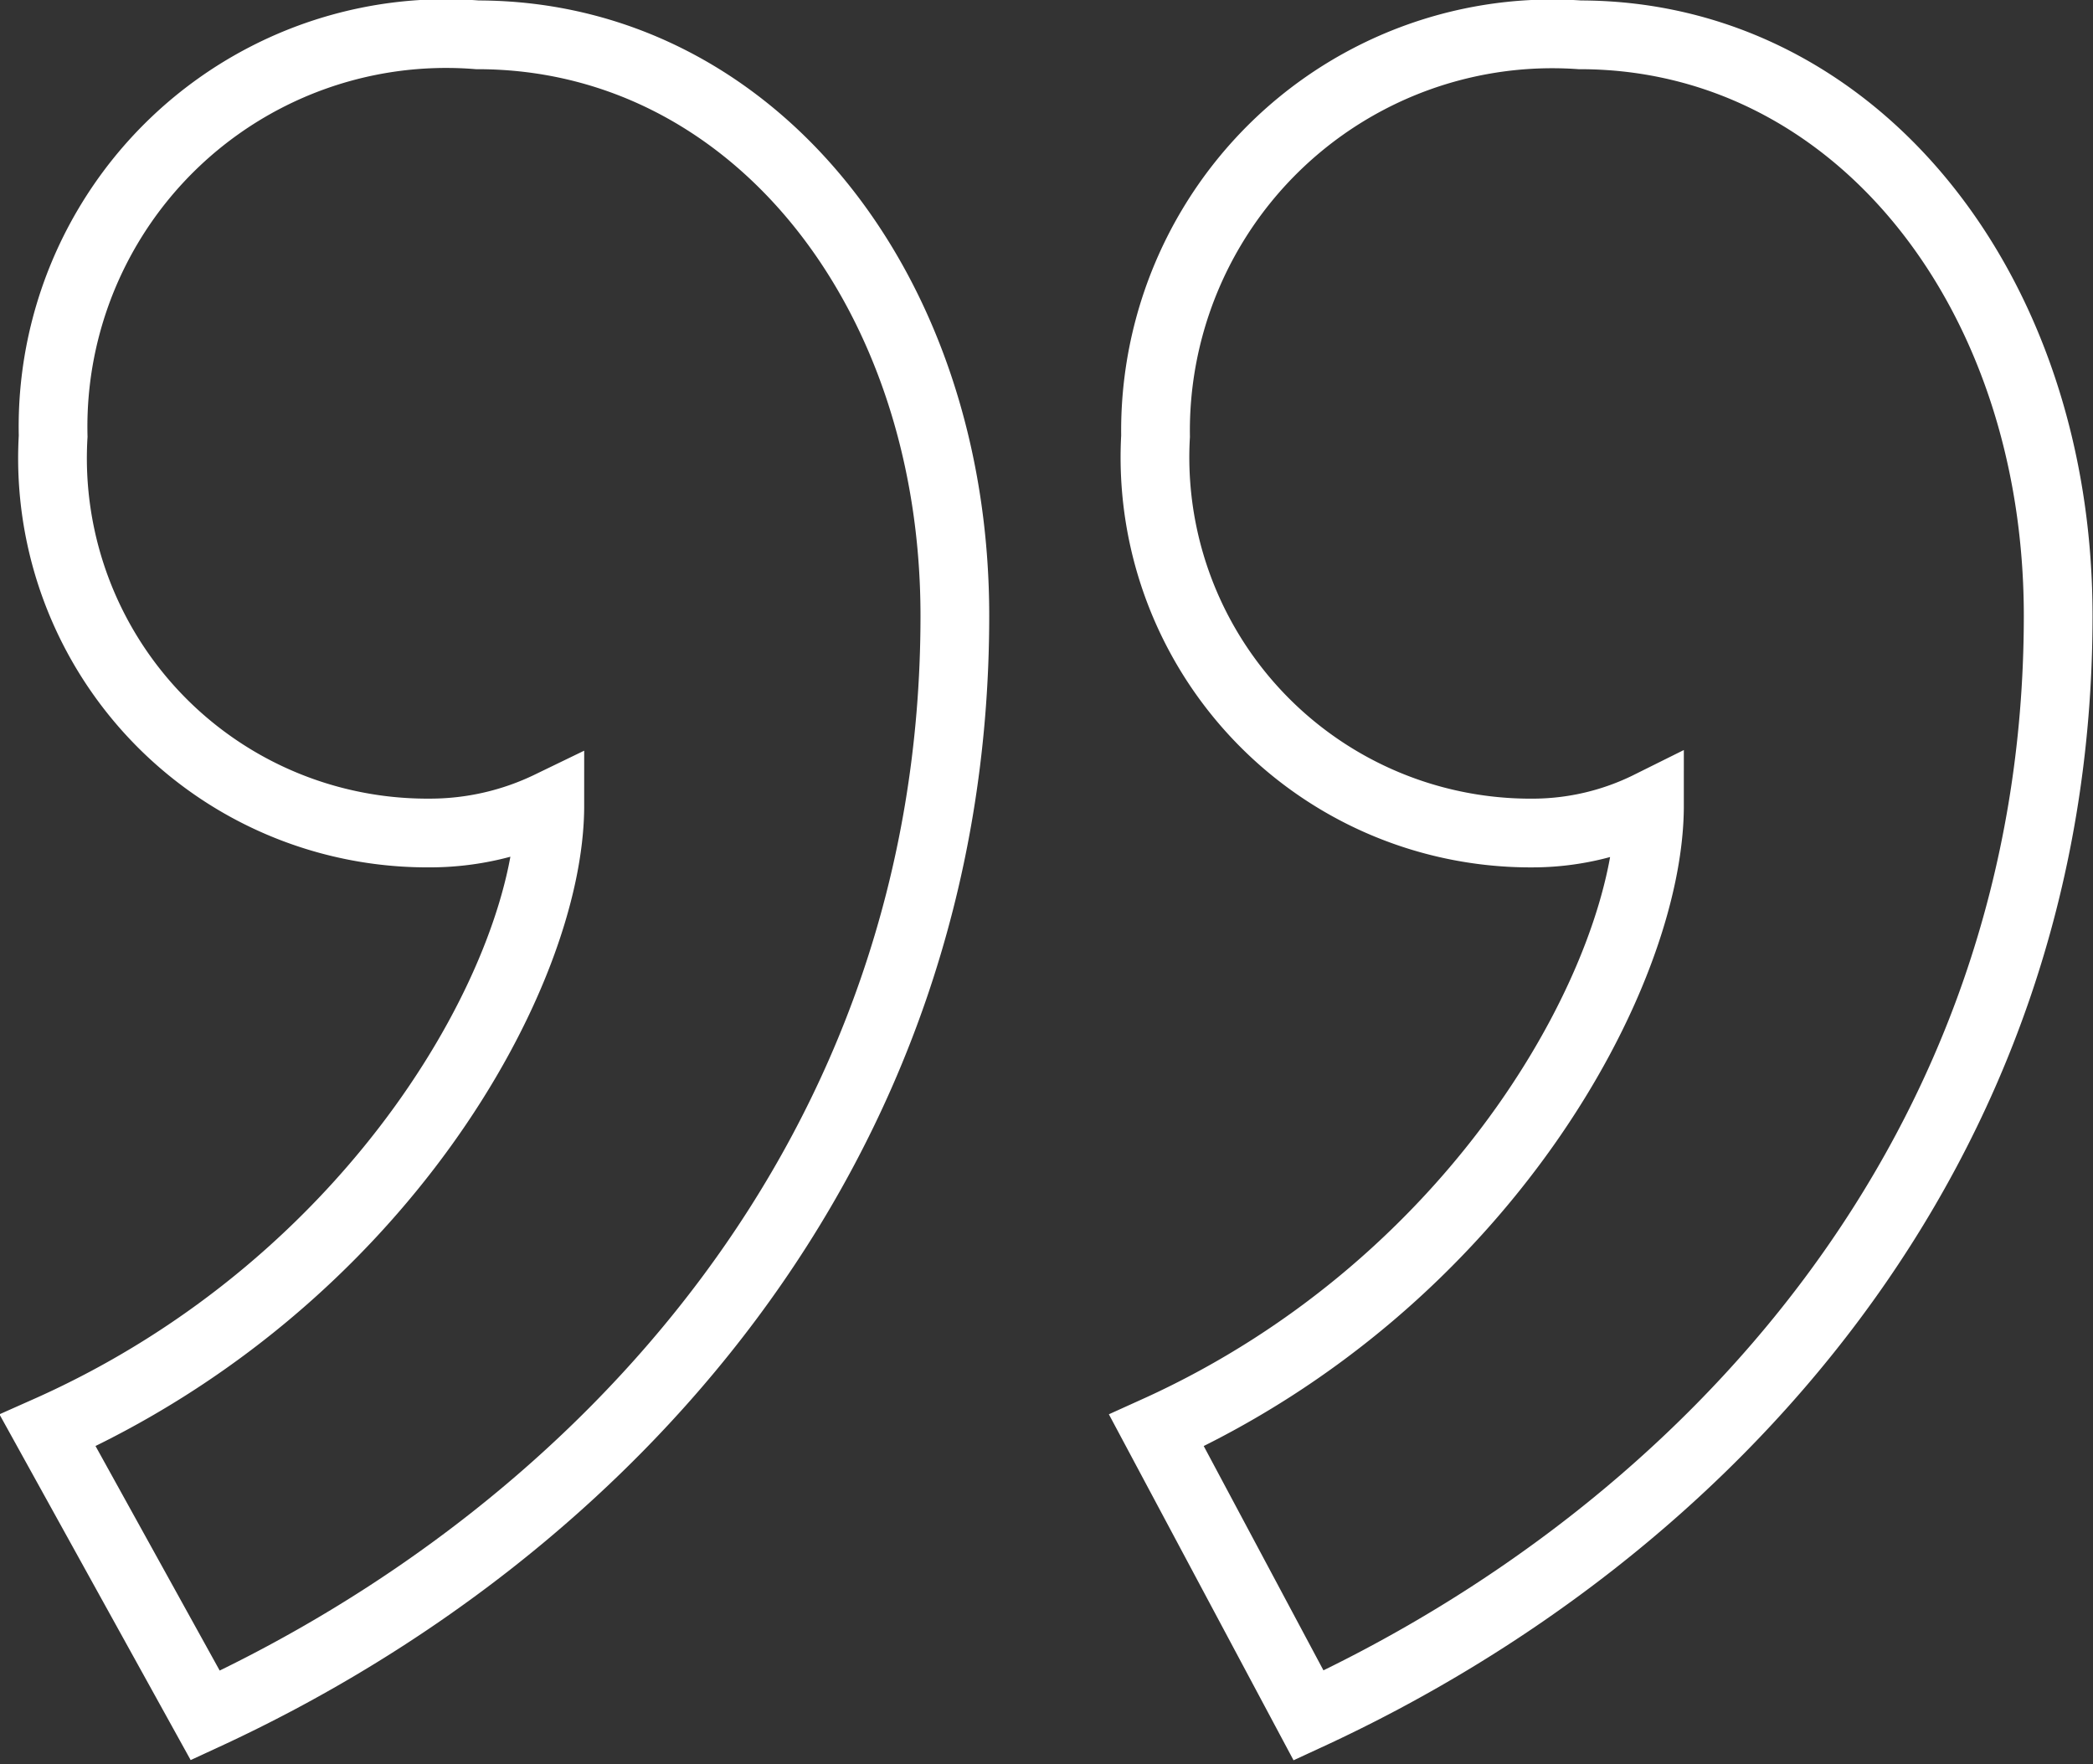 <svg height="19.25" viewBox="0 0 22.84 19.25" width="22.84" xmlns="http://www.w3.org/2000/svg"><rect x="0" y="0" width="22.84" height="19.25" fill="#333333" stroke="none"/><path d="m.52 15.61c3.62-1.61 5.48-4.98 5.48-6.82a3 3 0 0 1 -1.31.3 4.09 4.09 0 0 1 -4.11-4.33 4.29 4.29 0 0 1 4.63-4.38c3 0 5.21 2.78 5.21 6.34 0 5.87-3.85 10-8.18 12zm12.1 0c3.56-1.61 5.38-4.98 5.38-6.82a2.87 2.87 0 0 1 -1.24.3 4.1 4.1 0 0 1 -4.15-4.33 4.33 4.33 0 0 1 4.63-4.38c3 0 5.22 2.78 5.22 6.34 0 5.87-3.85 10-8.18 12z" fill="none" stroke="#fff" stroke-miterlimit="10" stroke-width=".75"/></svg>